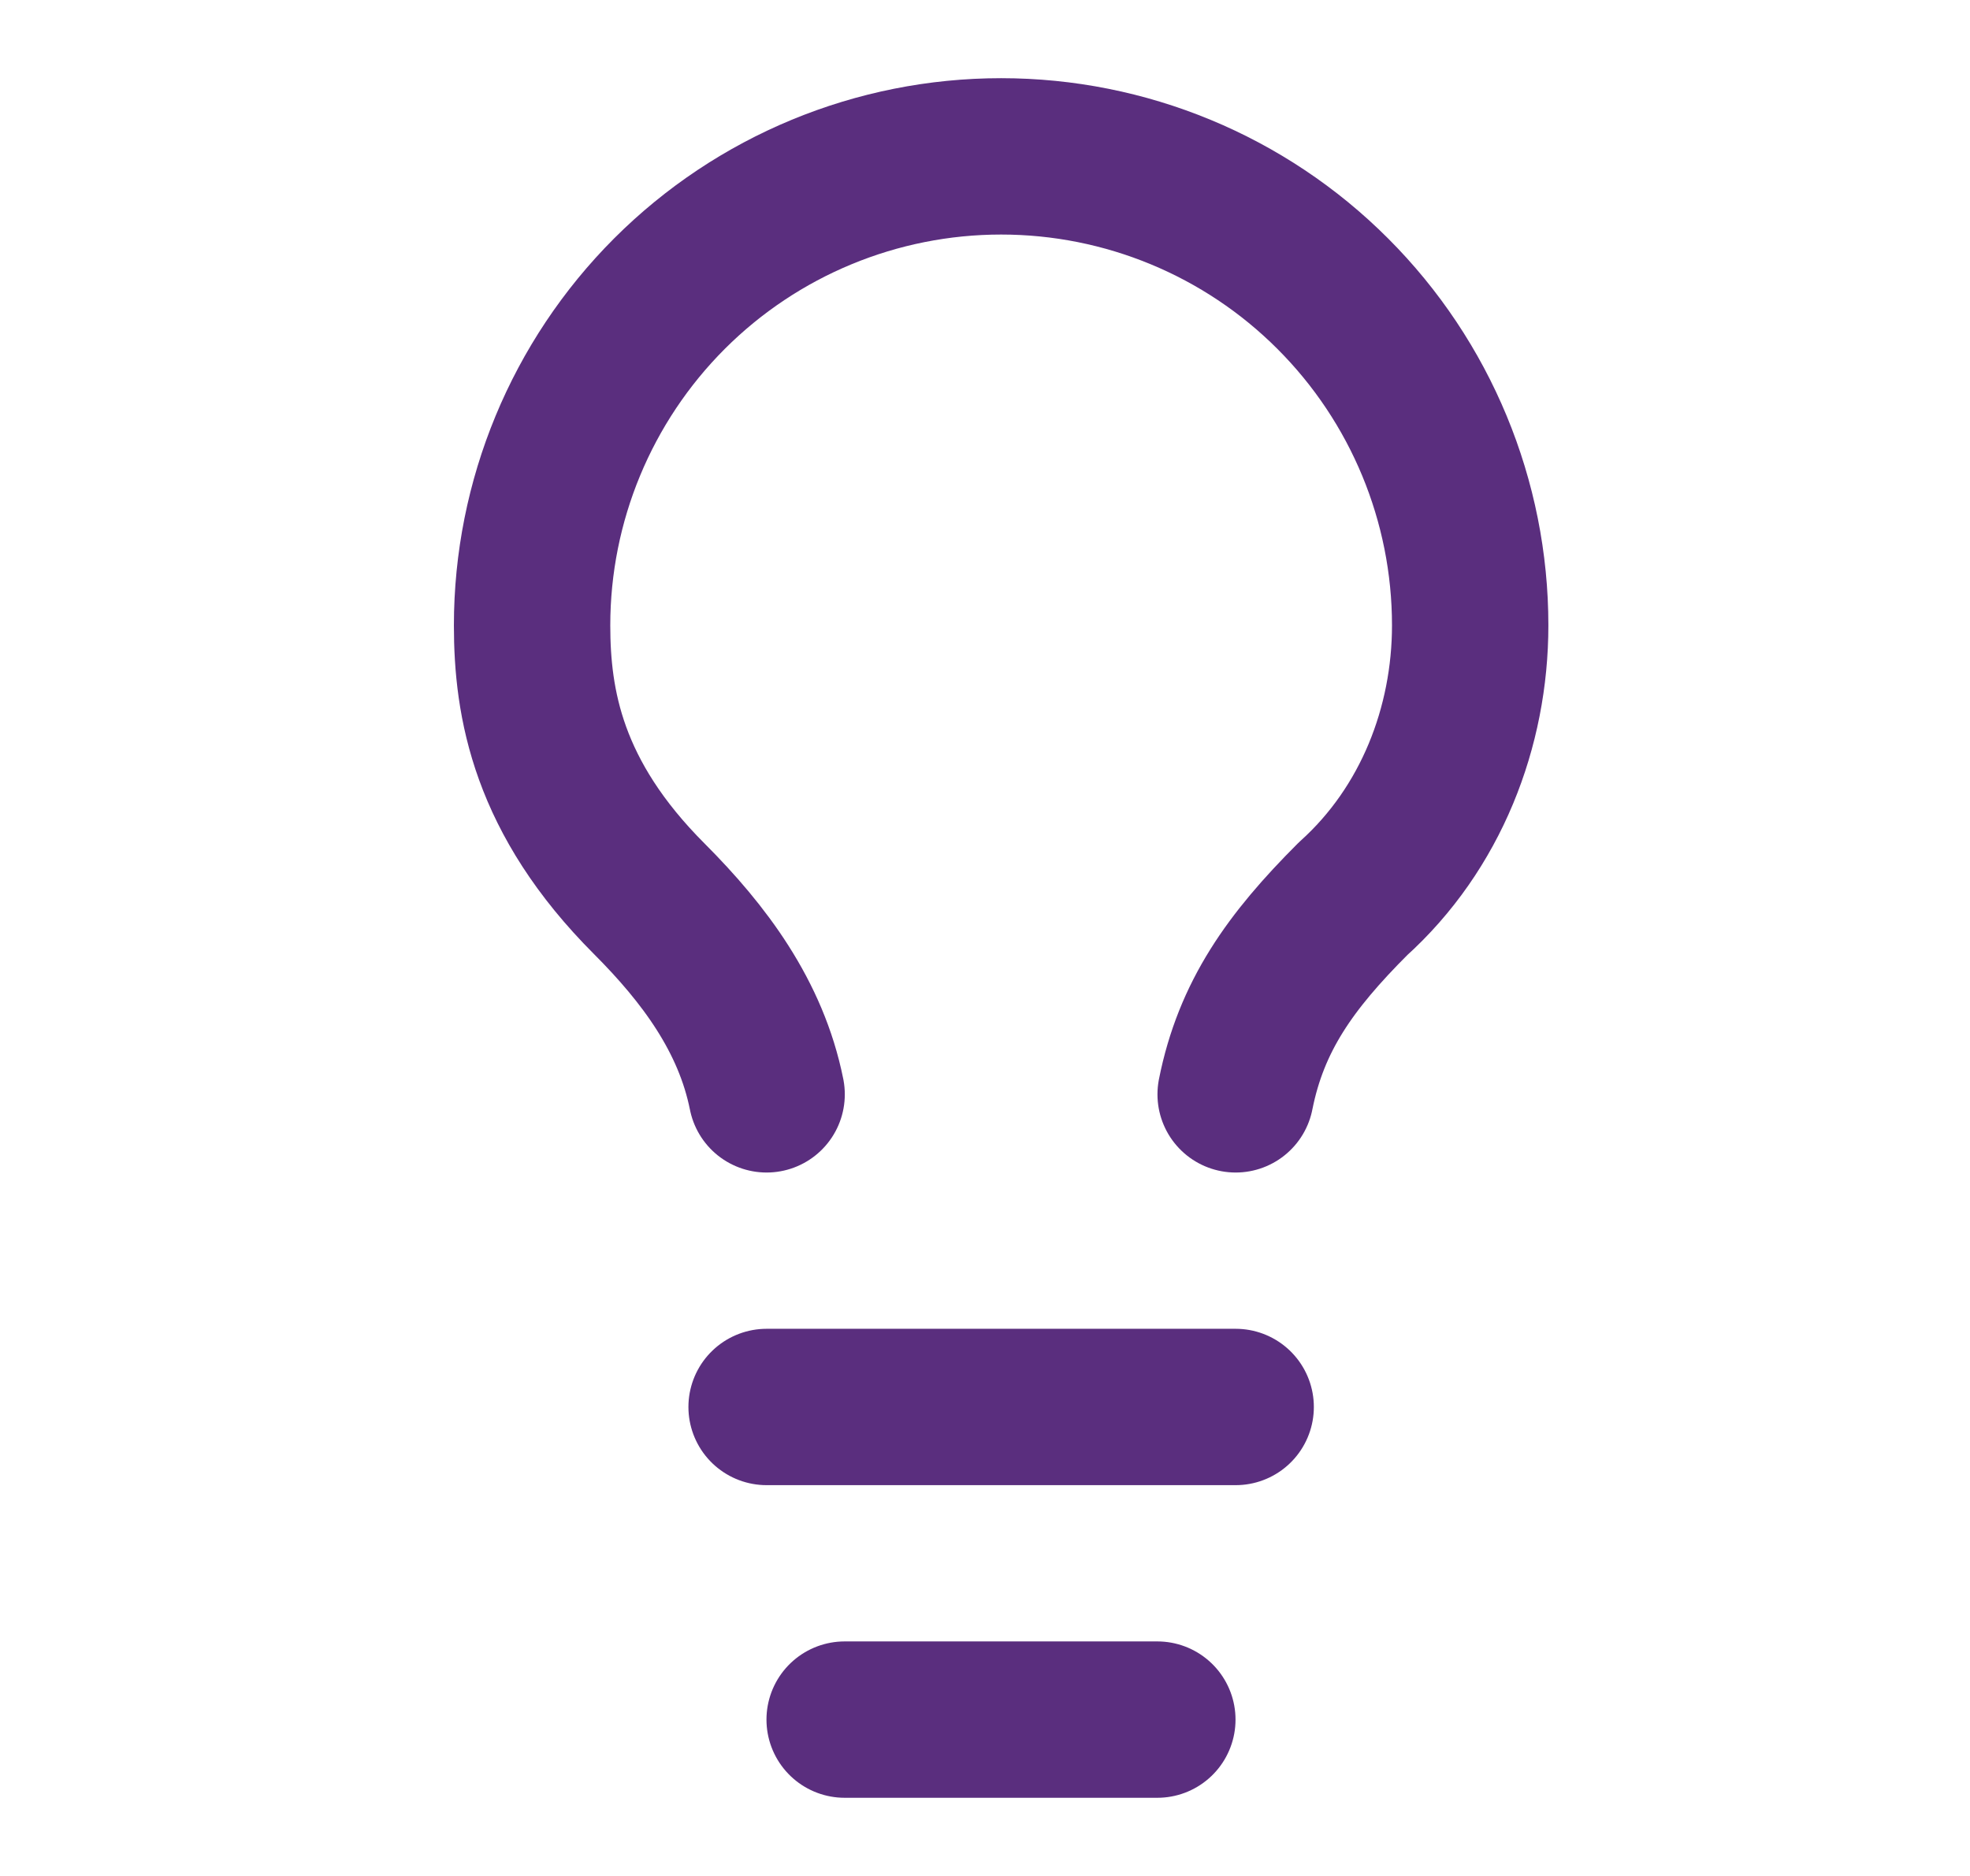 <svg width="21" height="20" viewBox="0 0 21 20" fill="none" xmlns="http://www.w3.org/2000/svg">
<path d="M13.172 11.667C13.338 10.833 13.755 10.25 14.422 9.583C15.255 8.833 15.672 7.75 15.672 6.667C15.672 5.341 15.145 4.069 14.207 3.131C13.27 2.193 11.998 1.667 10.672 1.667C9.346 1.667 8.074 2.193 7.136 3.131C6.199 4.069 5.672 5.341 5.672 6.667C5.672 7.5 5.839 8.5 6.922 9.583C7.505 10.167 8.005 10.833 8.172 11.667" stroke="#5A2E7E" stroke-width="1.667" stroke-linecap="round" stroke-linejoin="round"/>
<path d="M8.172 15H13.172" stroke="#5A2E7E" stroke-width="1.667" stroke-linecap="round" stroke-linejoin="round"/>
<path d="M9.004 18.333H12.337" stroke="#5A2E7E" stroke-width="1.667" stroke-linecap="round" stroke-linejoin="round"/>
</svg>
